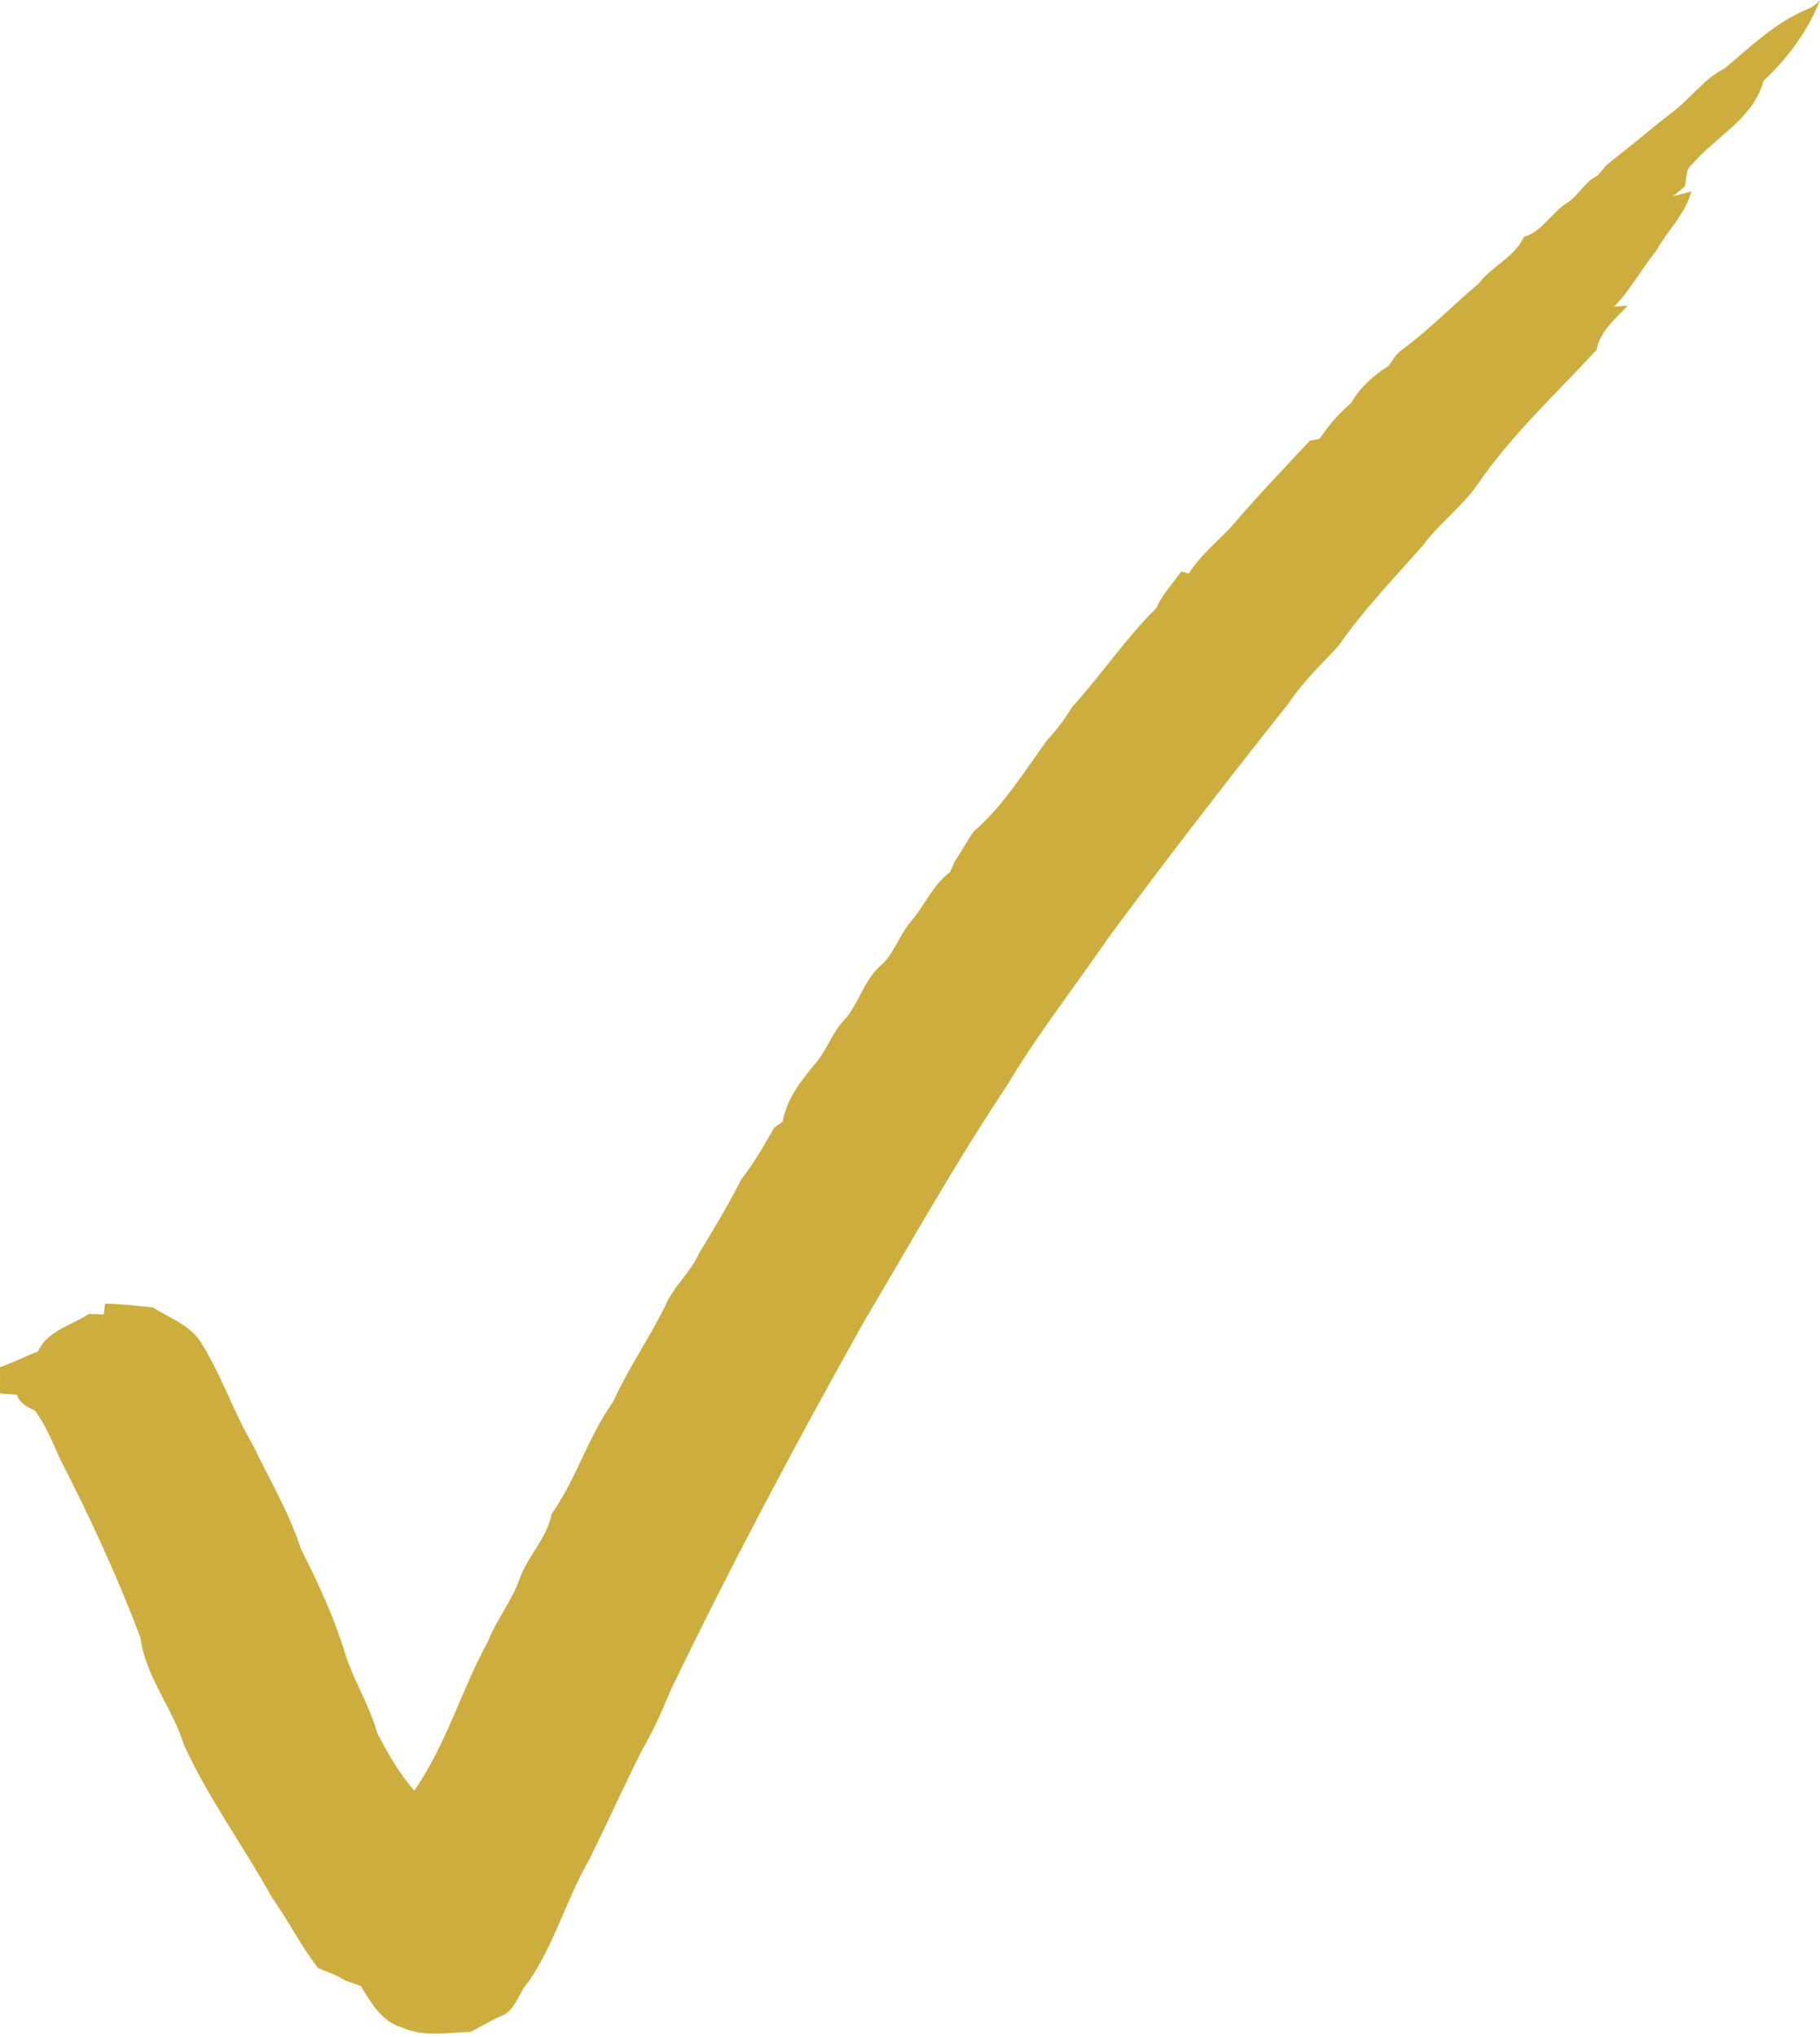<?xml version="1.0" encoding="UTF-8" standalone="no"?><svg xmlns="http://www.w3.org/2000/svg" xmlns:xlink="http://www.w3.org/1999/xlink" fill="#000000" height="397.1" preserveAspectRatio="xMidYMid meet" version="1" viewBox="97.7 99.6 354.9 397.1" width="354.9" zoomAndPan="magnify"><g id="change1_1"><path d="M 452.602 99.613 C 450.242 105.672 446.281 110.961 441.562 115.383 C 439.68 122.602 432.383 126.152 427.781 131.504 C 426.312 132.551 426.633 134.422 426.23 135.961 C 425.449 136.613 424.711 137.242 423.93 137.863 C 425.109 137.543 426.312 137.223 427.52 136.91 C 426.312 141.422 422.812 144.551 420.641 148.531 C 417.75 152.043 415.641 156.121 412.441 159.391 C 413.109 159.332 414.461 159.211 415.133 159.152 C 412.691 161.754 409.73 164.133 409.012 167.832 C 401.031 176.461 392.301 184.492 385.66 194.262 C 382.59 198.531 378.281 201.703 375.16 205.934 C 369.531 212.301 363.59 218.453 358.742 225.441 C 355.383 229.133 351.672 232.551 348.93 236.762 C 336.91 251.863 325.109 267.152 313.633 282.672 C 307.199 292.082 300.109 301.043 294.289 310.852 C 284.191 325.953 275.312 341.82 266.051 357.441 C 252.852 381.012 240.133 404.871 228.402 429.223 C 226.781 433.184 225.039 437.094 222.871 440.781 C 219.34 447.82 216.09 455.012 212.609 462.082 C 208.18 469.742 205.82 478.492 200.82 485.82 C 198.73 488.012 198.27 491.723 195.102 492.711 C 193.18 493.594 191.359 494.66 189.512 495.66 C 185.012 495.793 180.312 496.742 176.051 494.793 C 172.133 493.684 170.012 489.941 168.031 486.703 C 167.031 486.344 166.031 486.004 165.031 485.672 C 163.402 484.551 161.512 483.992 159.723 483.23 C 156.34 478.863 153.859 473.852 150.66 469.344 C 145.133 459.332 138.25 450.07 133.531 439.621 C 131.312 432.453 126.09 426.453 125.082 418.82 C 120.582 406.863 115.199 395.23 109.352 383.871 C 107.922 380.66 106.609 377.352 104.473 374.531 C 103.031 373.844 101.473 373.16 101.012 371.48 C 99.902 371.391 98.801 371.301 97.703 371.211 C 97.73 369.512 97.711 367.801 97.652 366.113 C 100.199 365.262 102.582 363.98 105.102 363.043 C 106.883 359.012 111.609 357.973 115.012 355.73 C 115.742 355.754 117.199 355.793 117.93 355.82 C 117.992 355.293 118.109 354.242 118.172 353.723 C 121.27 353.73 124.359 354.16 127.449 354.422 C 130.621 356.453 134.52 357.754 136.711 361.004 C 140.832 367.402 143.141 374.754 147.031 381.293 C 150.211 387.992 154.09 394.391 156.359 401.504 C 159.699 408.062 162.812 414.773 164.973 421.832 C 166.633 427.191 169.77 431.973 171.25 437.41 C 173.312 441.352 175.531 445.293 178.48 448.652 C 184.723 439.672 187.68 428.961 192.91 419.441 C 194.551 415.242 197.48 411.703 199 407.441 C 200.582 402.91 204.34 399.473 205.281 394.684 C 210.121 387.832 212.391 379.594 217.301 372.781 C 220.191 366.293 224.34 360.48 227.43 354.102 C 229.07 350.301 232.391 347.613 234.051 343.844 C 236.91 339.141 239.762 334.422 242.23 329.504 C 244.723 326.371 246.68 322.863 248.68 319.41 C 249.09 319.121 249.902 318.551 250.312 318.262 C 251.062 313.992 253.723 310.473 256.422 307.223 C 258.75 304.711 259.75 301.312 262.02 298.754 C 265.082 295.621 265.961 291.012 269.199 288.023 C 272.062 285.652 272.98 281.91 275.371 279.172 C 278.031 276.07 279.609 272.082 282.949 269.602 C 283.172 269.102 283.621 268.102 283.84 267.602 C 285.102 265.652 286.25 263.633 287.539 261.691 C 293.402 256.684 297.43 249.953 301.949 243.793 C 303.809 241.844 305.379 239.672 306.789 237.383 C 312.48 231.133 317.18 224.043 323.211 218.094 C 324.359 215.441 326.383 213.32 328.051 210.992 C 328.422 211.102 329.152 211.301 329.512 211.402 C 331.691 207.961 334.84 205.352 337.641 202.453 C 342.609 196.621 347.922 191.051 353.121 185.512 C 353.602 185.41 354.551 185.23 355.031 185.133 C 356.762 182.543 358.801 180.152 361.199 178.141 C 362.902 175.113 365.539 172.762 368.461 170.922 C 369.25 169.844 369.91 168.613 371.039 167.82 C 376.383 163.871 381.031 159.113 386.09 154.812 C 388.641 151.434 393 149.801 394.84 145.801 C 398.512 144.691 400.25 140.973 403.402 139.07 C 405.609 137.613 406.75 134.973 409.23 133.832 C 409.781 133.16 410.34 132.492 410.91 131.82 C 415.402 128.301 419.781 124.582 424.32 121.082 C 427.633 118.461 430.141 114.844 434 112.941 C 438.961 108.781 443.73 104.133 449.77 101.551 C 450.871 101.141 451.812 100.504 452.602 99.613" fill="#cdad3d"/></g></svg>